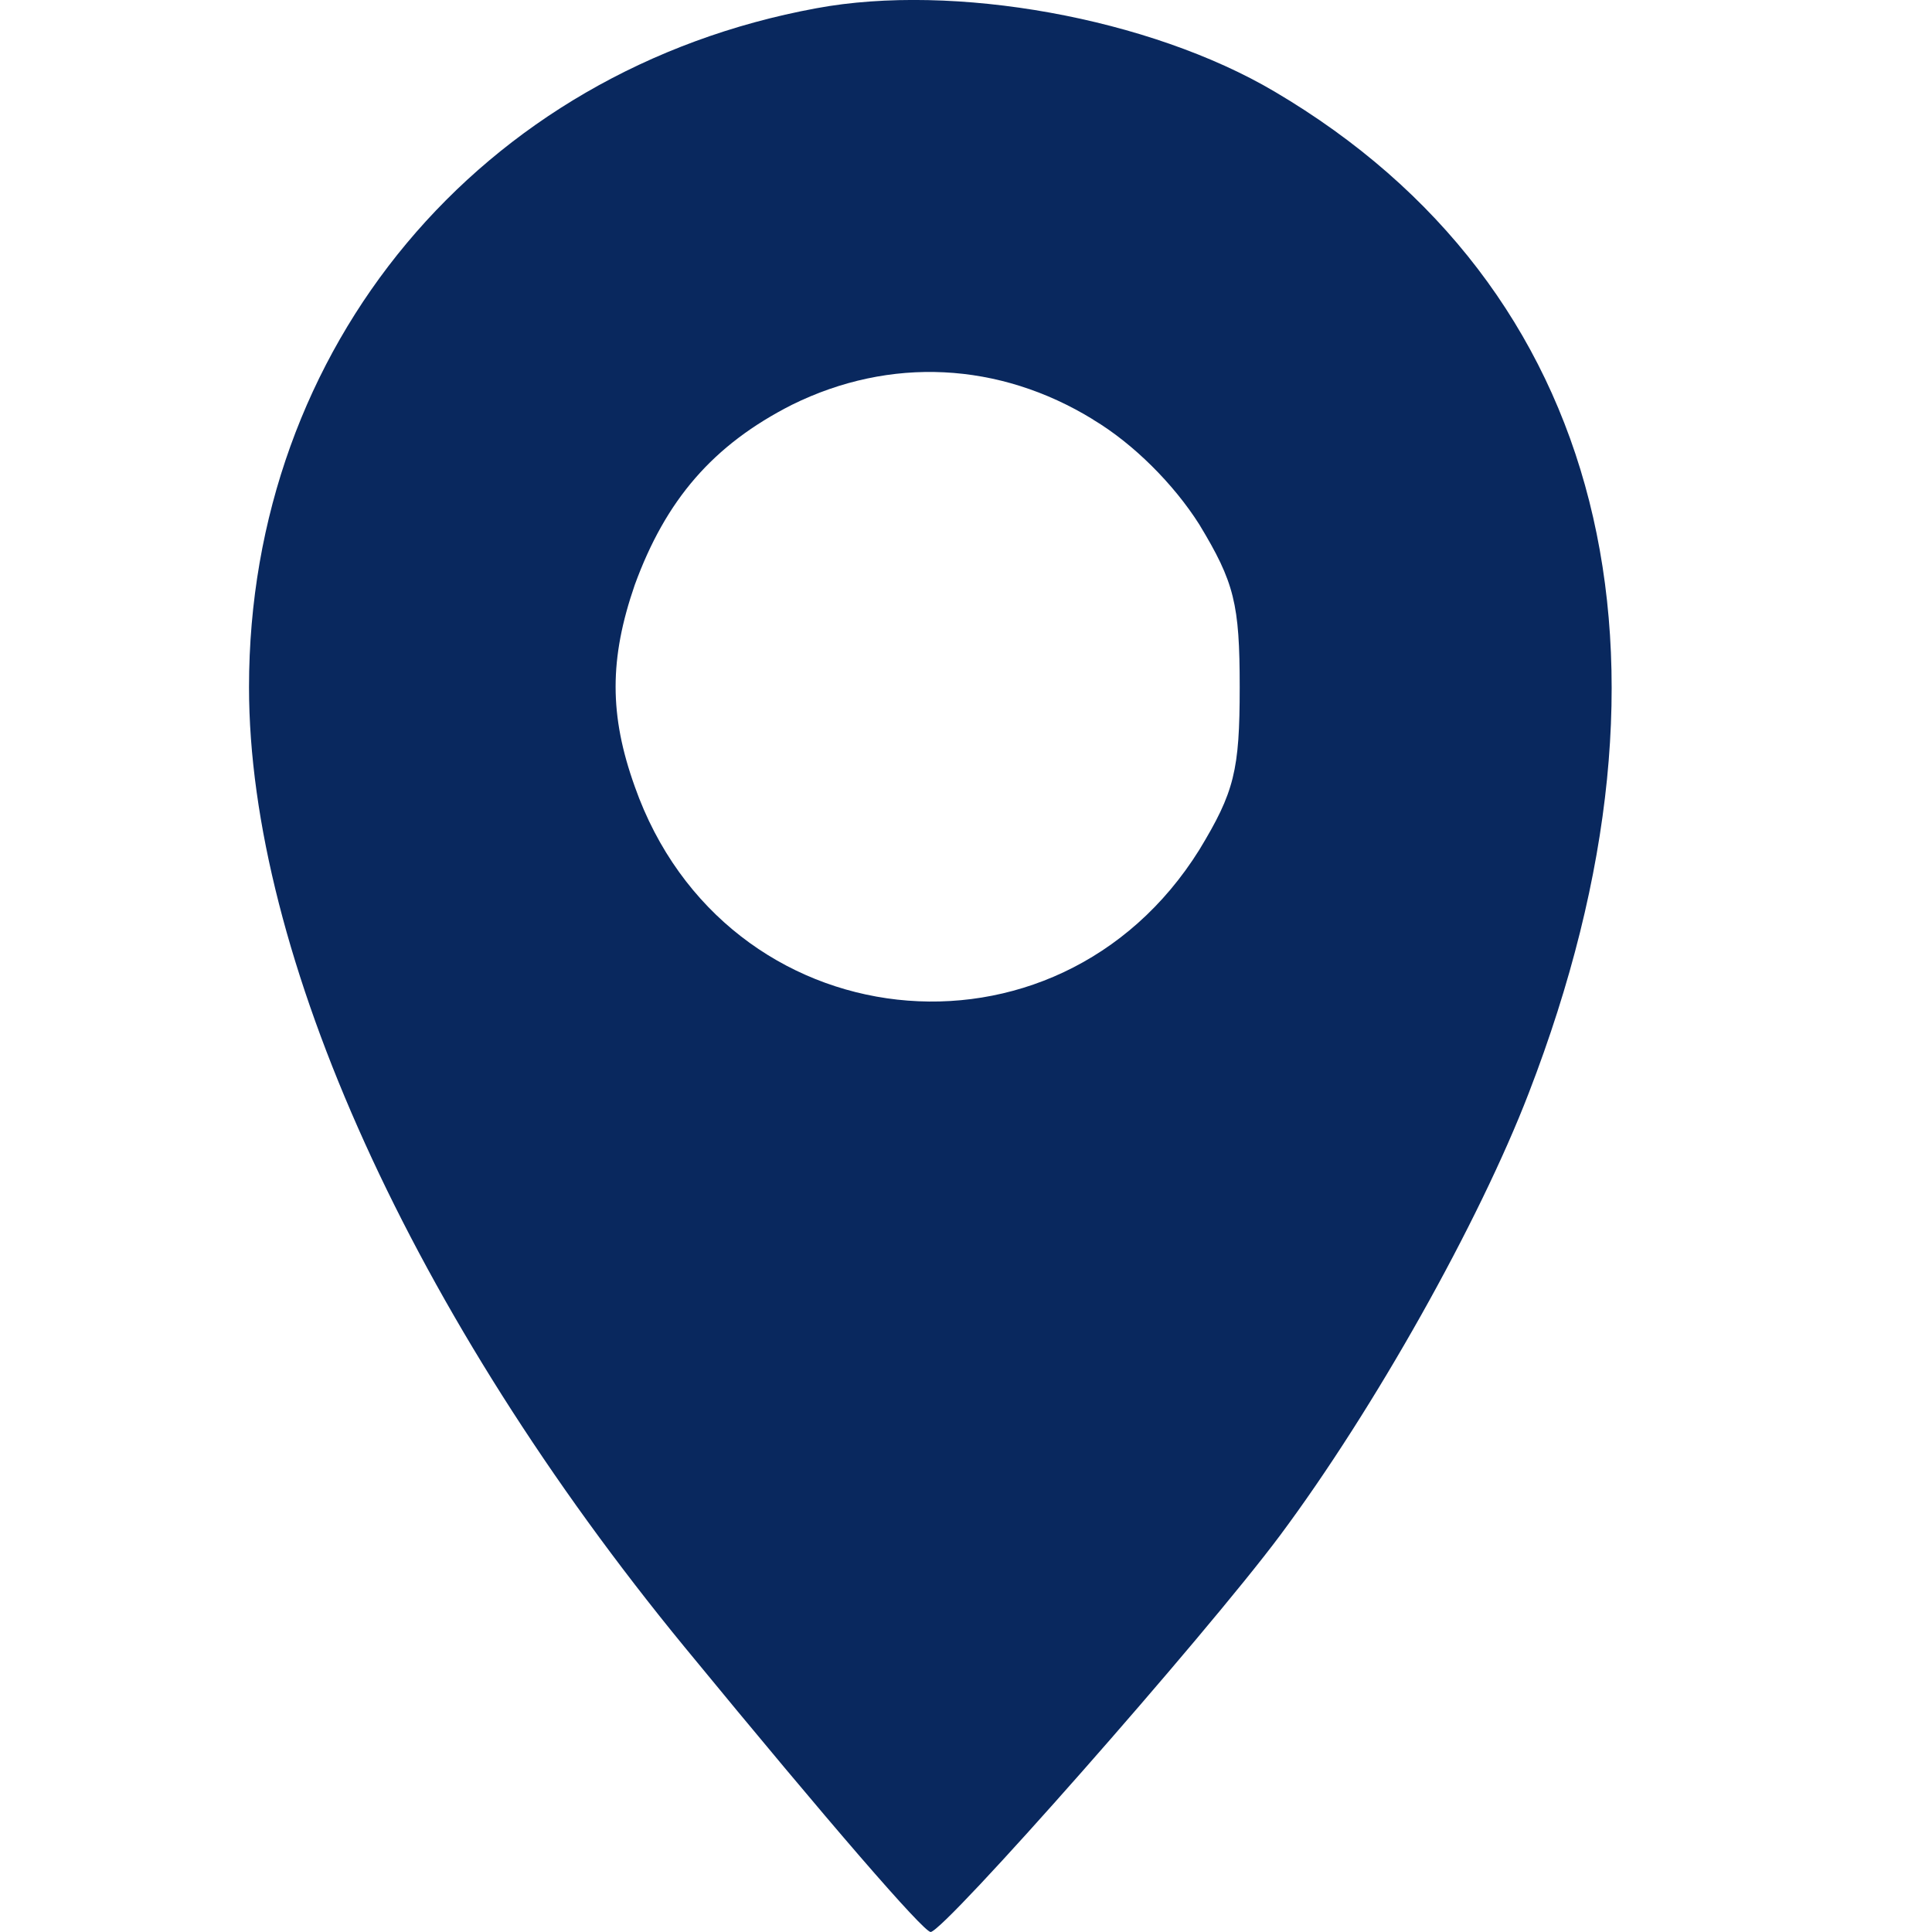 <?xml version="1.0" encoding="UTF-8" standalone="no"?>
<!-- Created with Inkscape (http://www.inkscape.org/) -->

<svg
   version="1.1"
   id="svg40032"
   width="18"
   height="18"
   viewBox="0 0 18 18"
   xmlns="http://www.w3.org/2000/svg"
   xmlns:svg="http://www.w3.org/2000/svg">
  <defs
     id="defs40036" />
  <g
     id="layer11">
    <path
       d="m 7.605,0.077 c -3.131,0.576 -5.285,3.156 -5.285,6.325 0,2.492 1.528,5.861 4.058,8.943 1.378,1.678 2.217,2.643 2.292,2.655 0.125,0 2.555,-2.755 3.256,-3.695 0.877,-1.177 1.854,-2.918 2.317,-4.121 C 15.821,6.102 14.957,2.67 11.876,0.854 10.711,0.165 8.883,-0.161 7.605,0.077 Z M 10.185,3.91 c 0.376,0.225 0.751,0.601 0.989,0.977 0.326,0.539 0.376,0.739 0.376,1.515 0,0.777 -0.05,0.977 -0.376,1.515 -1.328,2.129 -4.421,1.791 -5.26,-0.589 -0.238,-0.664 -0.238,-1.19 0,-1.879 0.288,-0.789 0.726,-1.303 1.465,-1.678 0.914,-0.451 1.929,-0.401 2.806,0.138 z"
       id="path79"
       style="fill:#09285e;fill-opacity:1;stroke-width:0.013" />
  </g>
</svg>
